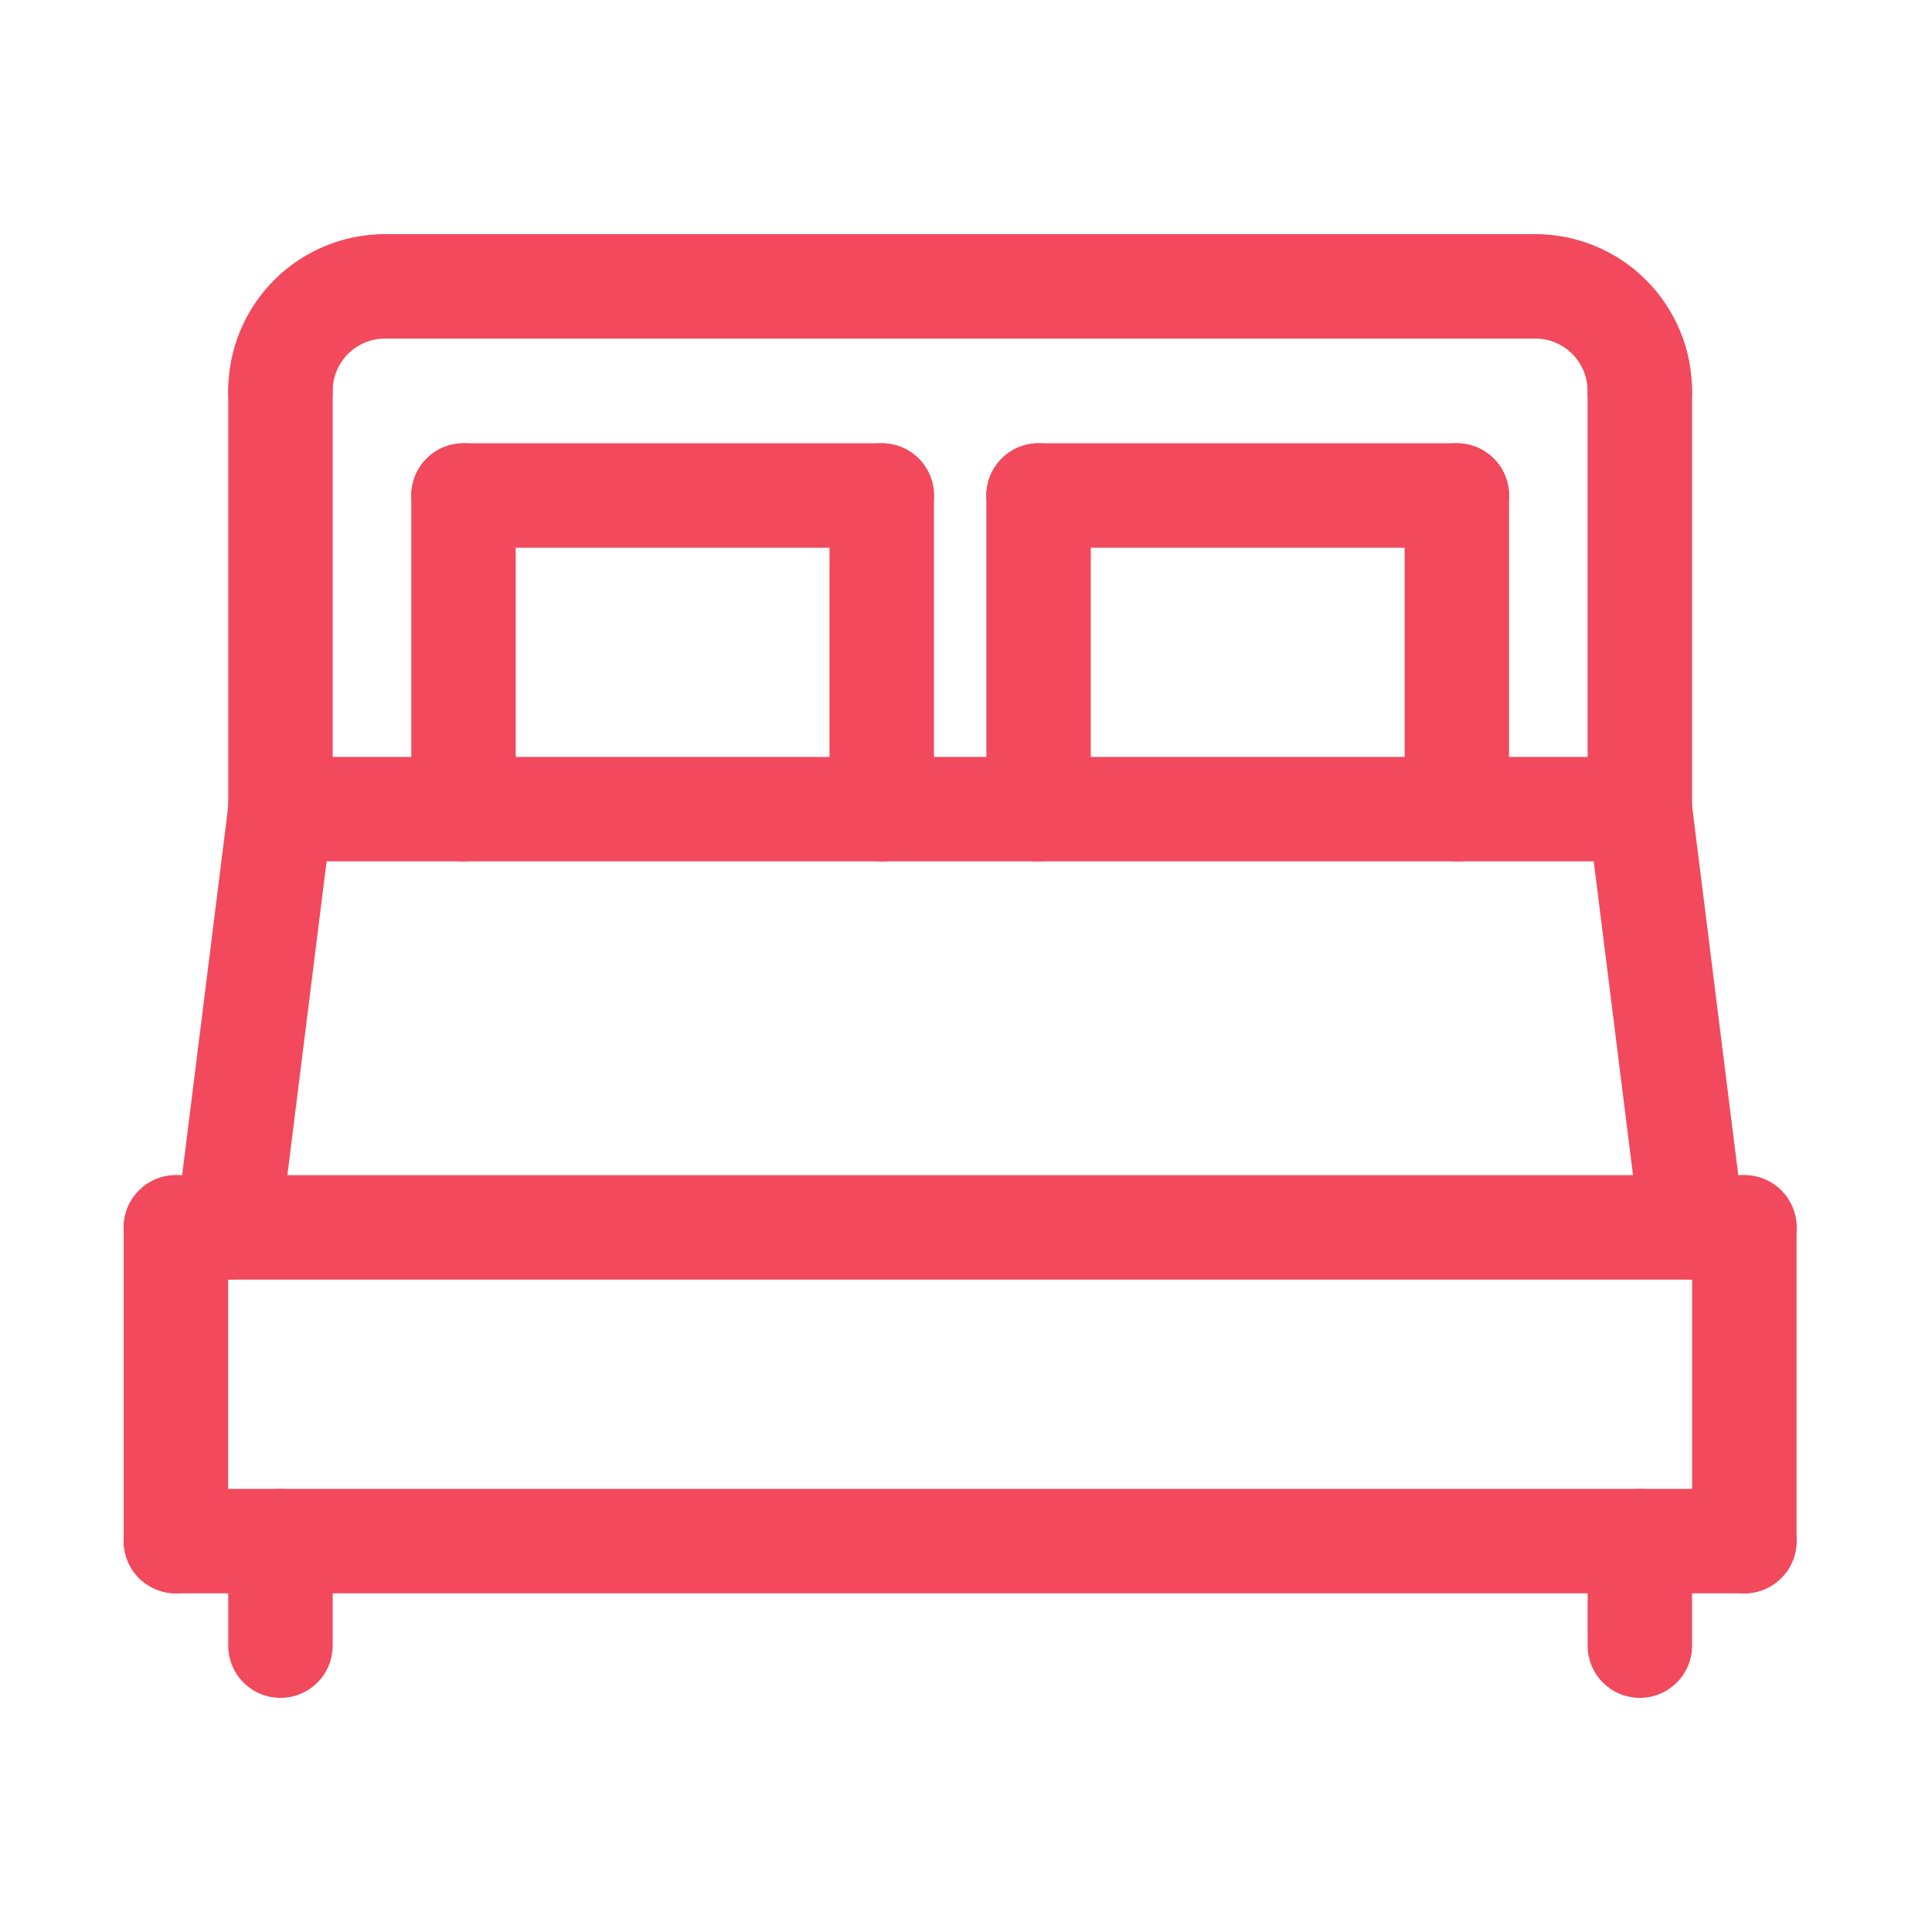 <svg xmlns="http://www.w3.org/2000/svg" width="37" height="37" viewBox="0 0 37 37" fill="none"><path d="M5.371 7.486C5.371 6.955 5.582 6.446 5.958 6.07C6.333 5.695 6.842 5.484 7.374 5.484" stroke="#F2495D" stroke-width="2" stroke-linecap="round" stroke-linejoin="round"></path><path d="M31.404 7.486C31.404 6.955 31.193 6.446 30.817 6.07C30.442 5.695 29.933 5.484 29.401 5.484" stroke="#F2495D" stroke-width="2" stroke-linecap="round" stroke-linejoin="round"></path><path d="M7.374 5.484H29.401" stroke="#F2495D" stroke-width="2" stroke-linecap="round" stroke-linejoin="round"></path><path d="M5.371 7.486V15.496" stroke="#F2495D" stroke-width="2" stroke-linecap="round" stroke-linejoin="round"></path><path d="M31.405 7.486V15.496" stroke="#F2495D" stroke-width="2" stroke-linecap="round" stroke-linejoin="round"></path><path d="M3.369 23.506H33.406" stroke="#F2495D" stroke-width="2" stroke-linecap="round" stroke-linejoin="round"></path><path d="M3.369 23.506V29.514" stroke="#F2495D" stroke-width="2" stroke-linecap="round" stroke-linejoin="round"></path><path d="M33.406 23.506V29.514" stroke="#F2495D" stroke-width="2" stroke-linecap="round" stroke-linejoin="round"></path><path d="M3.369 29.514H33.406" stroke="#F2495D" stroke-width="2" stroke-linecap="round" stroke-linejoin="round"></path><path d="M5.371 29.514V31.516" stroke="#F2495D" stroke-width="2" stroke-linecap="round" stroke-linejoin="round"></path><path d="M31.405 29.514V31.516" stroke="#F2495D" stroke-width="2" stroke-linecap="round" stroke-linejoin="round"></path><path d="M8.877 15.496V9.489" stroke="#F2495D" stroke-width="2" stroke-linecap="round" stroke-linejoin="round"></path><path d="M16.886 15.496V9.489" stroke="#F2495D" stroke-width="2" stroke-linecap="round" stroke-linejoin="round"></path><path d="M8.877 9.489H16.887" stroke="#F2495D" stroke-width="2" stroke-linecap="round" stroke-linejoin="round"></path><path d="M19.89 15.496V9.489" stroke="#F2495D" stroke-width="2" stroke-linecap="round" stroke-linejoin="round"></path><path d="M27.9 15.496V9.489" stroke="#F2495D" stroke-width="2" stroke-linecap="round" stroke-linejoin="round"></path><path d="M19.89 9.489H27.9" stroke="#F2495D" stroke-width="2" stroke-linecap="round" stroke-linejoin="round"></path><path d="M5.371 15.496H31.403" stroke="#F2495D" stroke-width="2" stroke-linecap="round" stroke-linejoin="round"></path><path d="M4.371 23.506L5.372 15.496" stroke="#F2495D" stroke-width="2" stroke-linecap="round" stroke-linejoin="round"></path><path d="M32.407 23.506L31.405 15.496" stroke="#F2495D" stroke-width="2" stroke-linecap="round" stroke-linejoin="round"></path></svg>
